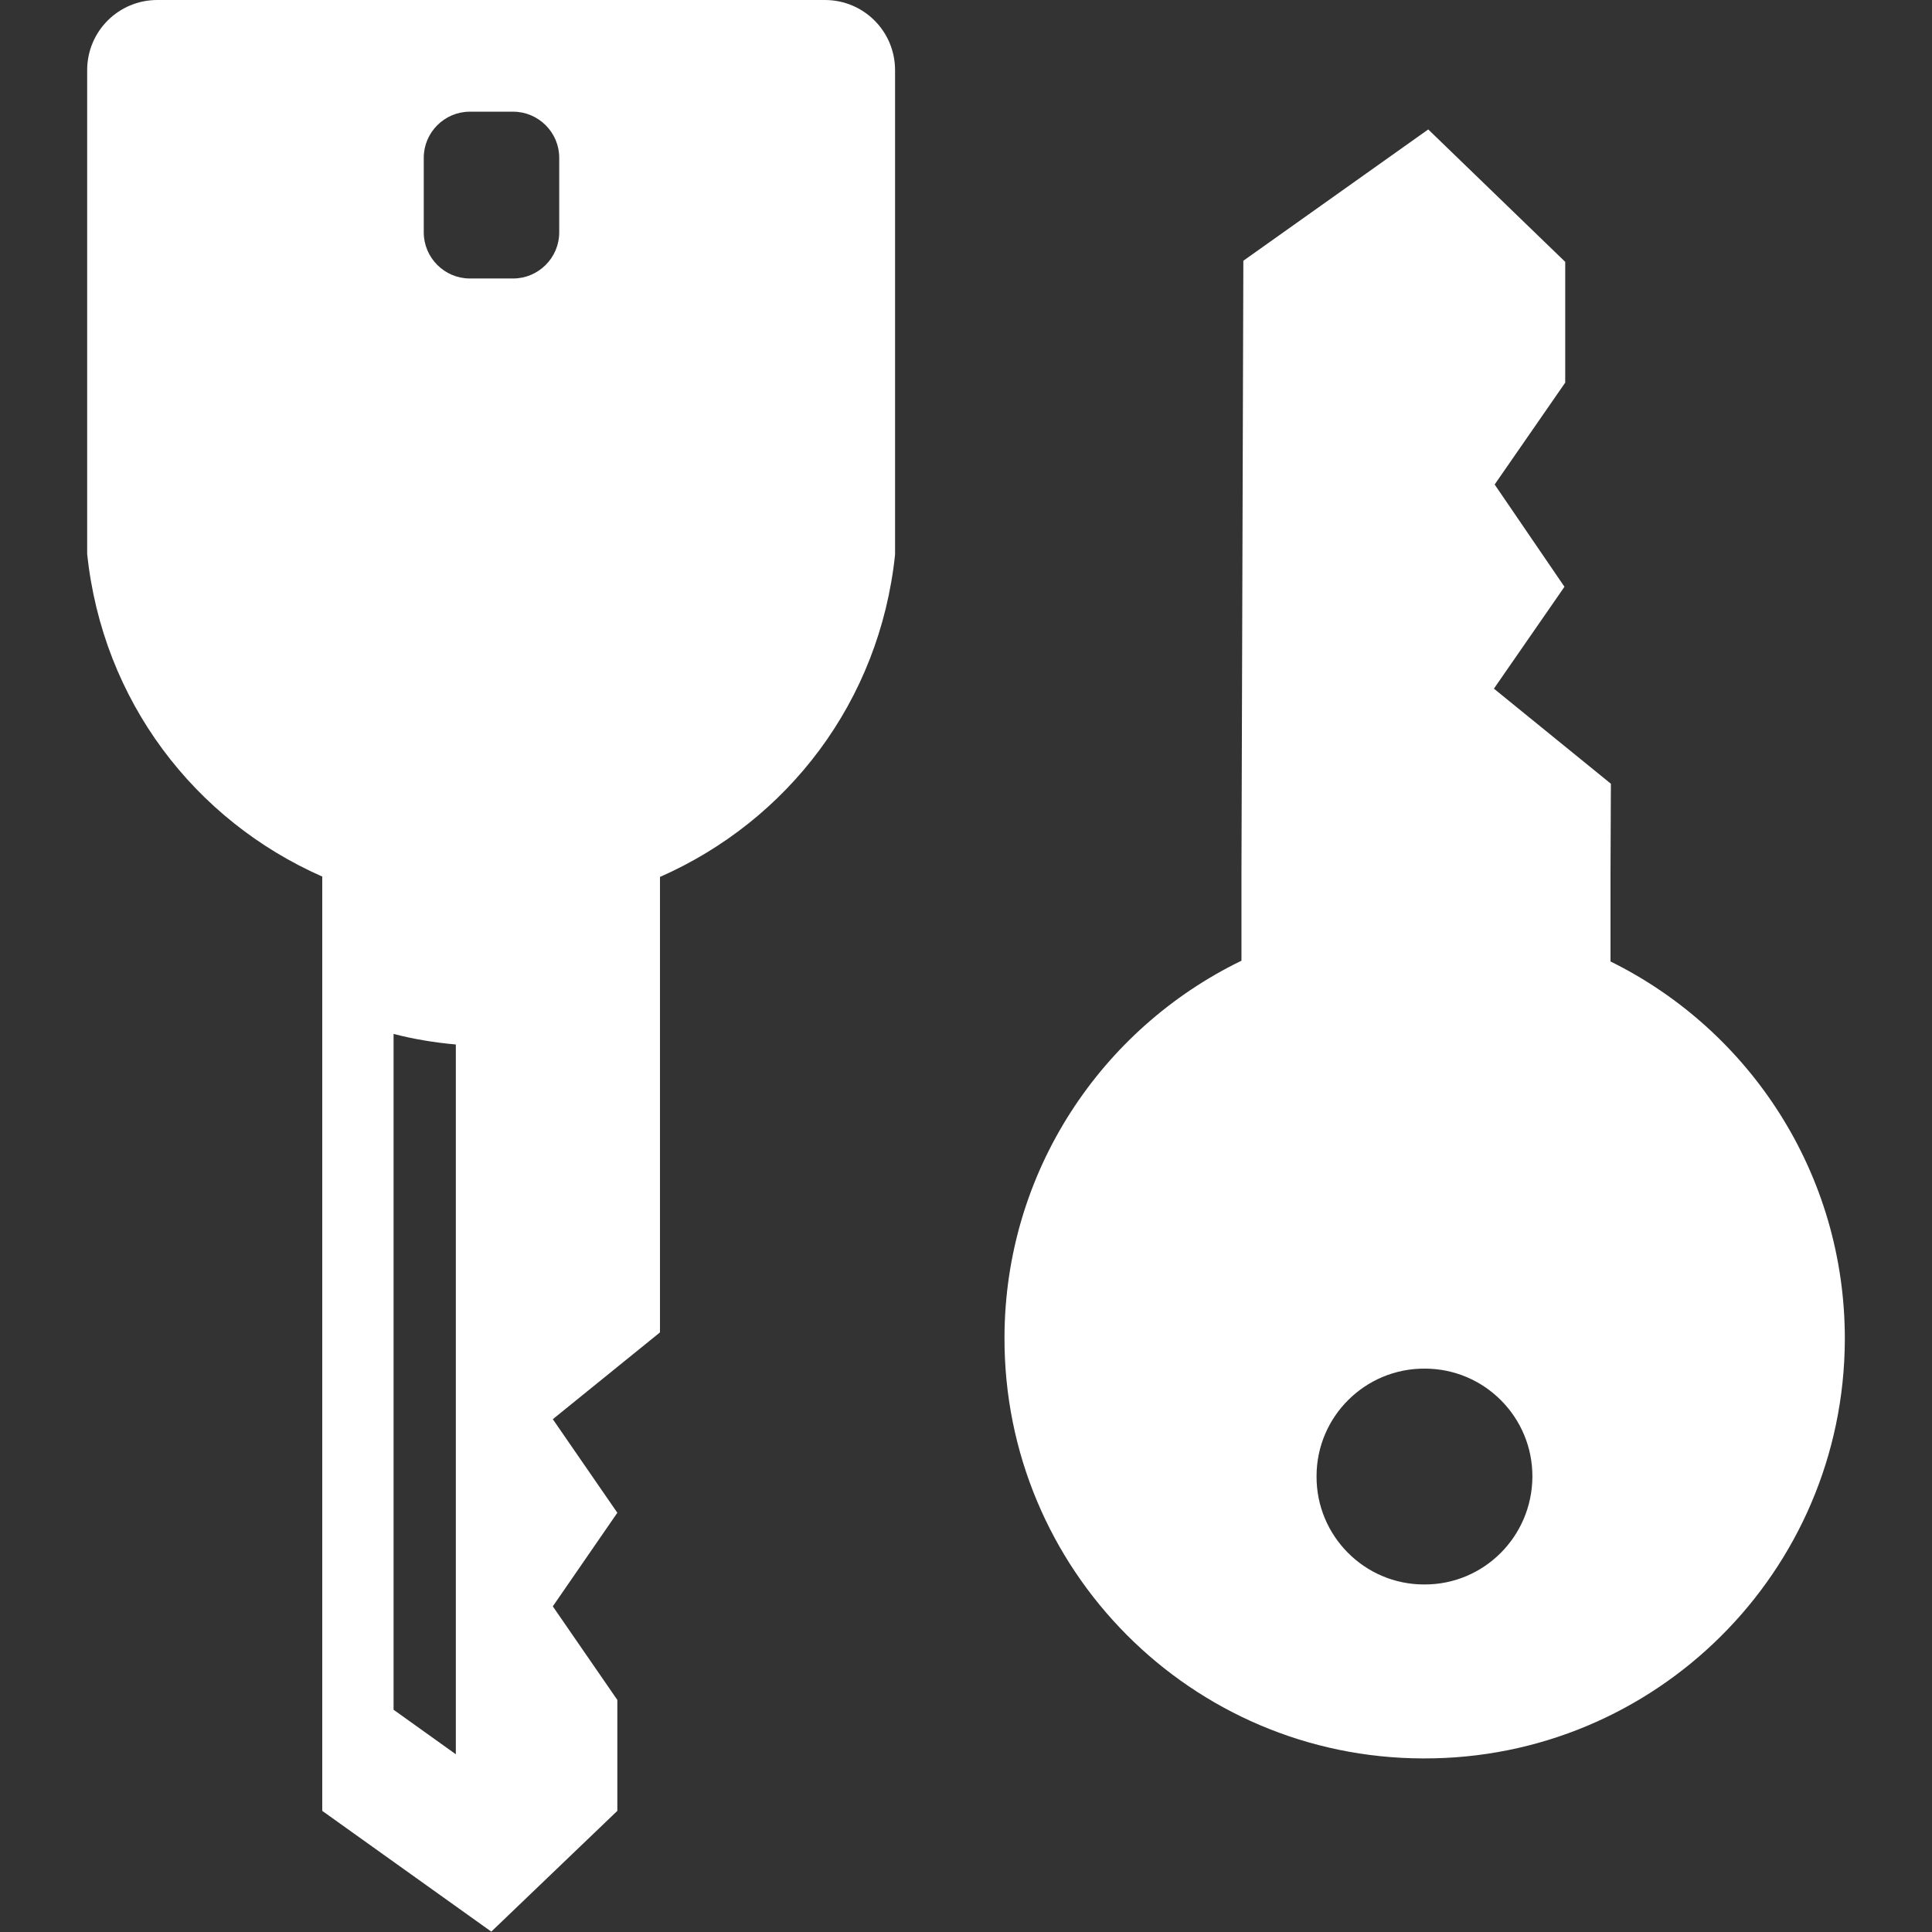 <?xml version="1.0" encoding="UTF-8"?>
<svg id="_x31_0" xmlns="http://www.w3.org/2000/svg" version="1.1" viewBox="0 0 512 512">
  <rect x="0" y="0" width="512" height="512" fill="#333333" stroke="none"/>
  <!-- Generator: Adobe Illustrator 29.1.0, SVG Export Plug-In . SVG Version: 2.1.0 Build 142)  -->
  <defs>
    <style>
      .st0 {
        fill: #fff;
      }
    </style>
  </defs>
  <path class="st0" d="M426.8,254.8v-23.3c0,0,.1-23.8.1-23.8l-31-25.2,18.7-27-18.5-27.1,18.7-27v-32c0,0-36.3-35.1-36.3-35.1l-49,34.8-.5,162.2v23.3c-37.1,18-62.7,55.9-62.8,99.8-.2,61.5,49.5,111.5,111,111.6,61.5.2,111.5-49.5,111.7-111,.1-43.9-25.2-82-62.1-100.2ZM377.6,362.7c15.8,0,28.6,12.9,28.5,28.7s-12.9,28.6-28.7,28.5c-15.8,0-28.6-12.9-28.5-28.7,0-15.8,12.9-28.6,28.7-28.5Z"/>
  <path class="st0" d="M218.8,0H41.7c-10.3,0-18.6,8.3-18.6,18.6v128.2c4.1,39,28.5,70.6,62.3,85.5v247.6s44.8,32,44.8,32l33.4-32v-29.4l-17.1-24.8,17.1-24.8-17.1-24.8,28.4-23v-120.7c33.8-14.9,58.2-46.4,62.3-85.4V18.6c0-10.3-8.3-18.6-18.6-18.6ZM112.3,61.6v-19.8c0-6.7,5.5-12.2,12.2-12.2h11.5c6.7,0,12.2,5.5,12.2,12.2v19.8c0,6.7-5.5,12.2-12.2,12.2h-11.5c-6.7,0-12.2-5.5-12.2-12.2ZM120.8,464.9l-16.5-11.8v-179.1c5.4,1.4,10.9,2.3,16.5,2.8v188.2Z"/>
</svg>